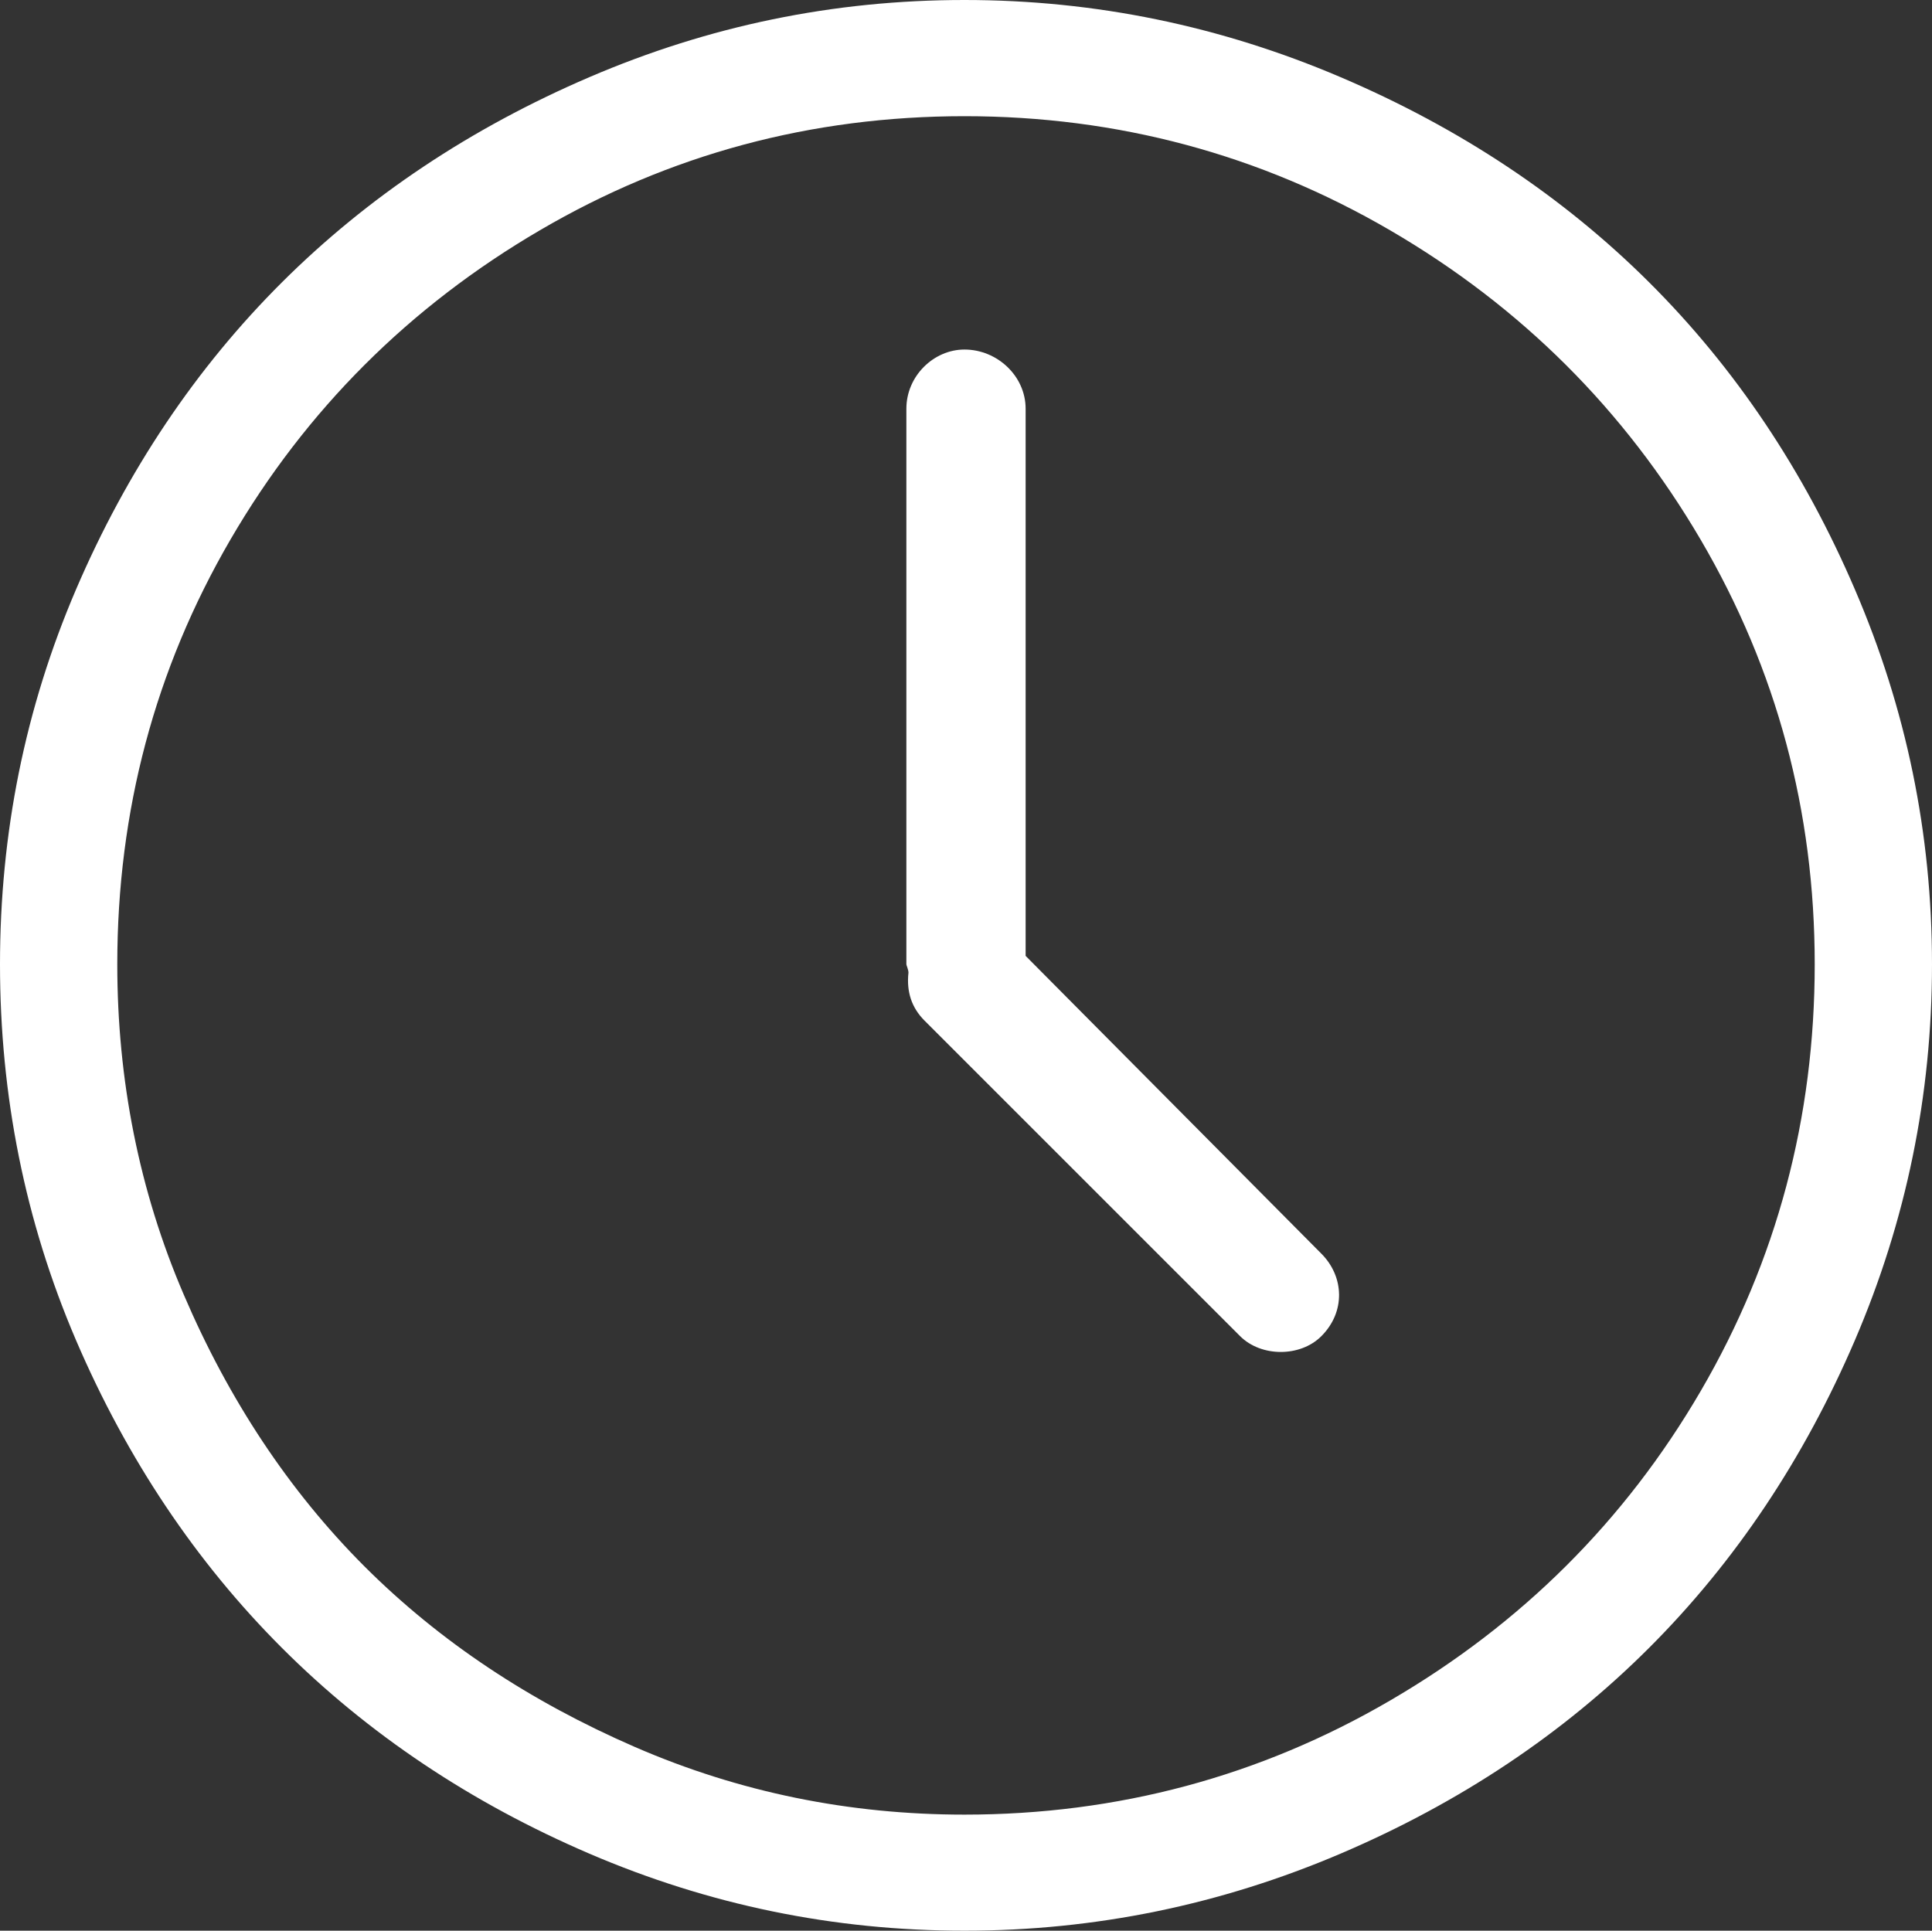 <?xml version="1.0" encoding="utf-8"?>
<!-- Generator: Adobe Illustrator 17.0.0, SVG Export Plug-In . SVG Version: 6.00 Build 0)  -->
<!DOCTYPE svg PUBLIC "-//W3C//DTD SVG 1.1//EN" "http://www.w3.org/Graphics/SVG/1.1/DTD/svg11.dtd">
<svg version="1.1" id="Layer_1" xmlns="http://www.w3.org/2000/svg" xmlns:xlink="http://www.w3.org/1999/xlink" x="0px" y="0px"
	 width="50.028px" height="50px" viewBox="0 0 50.028 50" enable-background="new 0 0 50.028 50" xml:space="preserve">
<rect x="0" y="0" width="50.028" height="50" fill="#333333" stroke="none"/>
<path fill="#FFFFFF" d="M48.031,15.264C45.395,9.115,40.913,4.641,34.71,1.997C31.613,0.675,28.365,0,24.974,0
	c-3.393,0-6.616,0.669-9.71,1.997C9.115,4.636,4.613,9.104,1.969,15.264C0.647,18.349,0,21.581,0,24.974
	c0,3.391,0.647,6.651,1.969,9.736c2.644,6.16,7.146,10.657,13.295,13.296C18.358,49.333,21.581,50,24.974,50
	c3.391,0,6.639-0.673,9.736-1.994c6.2-2.645,10.682-7.147,13.321-13.296c1.328-3.094,1.997-6.345,1.997-9.736
	C50.028,21.581,49.362,18.358,48.031,15.264 M44.039,36.024c-1.963,3.368-4.653,6.04-8.043,8.015
	c-3.366,1.964-7.055,2.955-11.022,2.955c-2.98,0-5.827-0.576-8.534-1.752c-2.709-1.178-5.046-2.722-7.003-4.677
	c-1.955-1.957-3.513-4.316-4.676-7.031c-1.162-2.701-1.724-5.58-1.724-8.56c0-3.966,0.975-7.639,2.927-10.995
	c1.96-3.371,4.65-6.047,8.015-8.015c3.362-1.969,7.029-2.955,10.995-2.955c3.967,0,7.653,0.992,11.022,2.955
	c3.387,1.974,6.071,4.65,8.043,8.015c1.969,3.362,2.952,7.029,2.952,10.995C46.991,28.941,46.014,32.636,44.039,36.024"/>
<path fill="#FFFFFF" d="M26.558,24.755v-14.17c0-0.849-0.738-1.533-1.584-1.533c-0.795,0-1.504,0.684-1.504,1.533v14.389
	c0,0.026,0.054,0.137,0.054,0.216c-0.054,0.494,0.082,0.904,0.41,1.235l8.177,8.177c0.547,0.547,1.562,0.547,2.106,0
	c0.629-0.63,0.59-1.542,0-2.134L26.558,24.755z"/>
<rect fill="none" width="50.028" height="50"/>
</svg>
